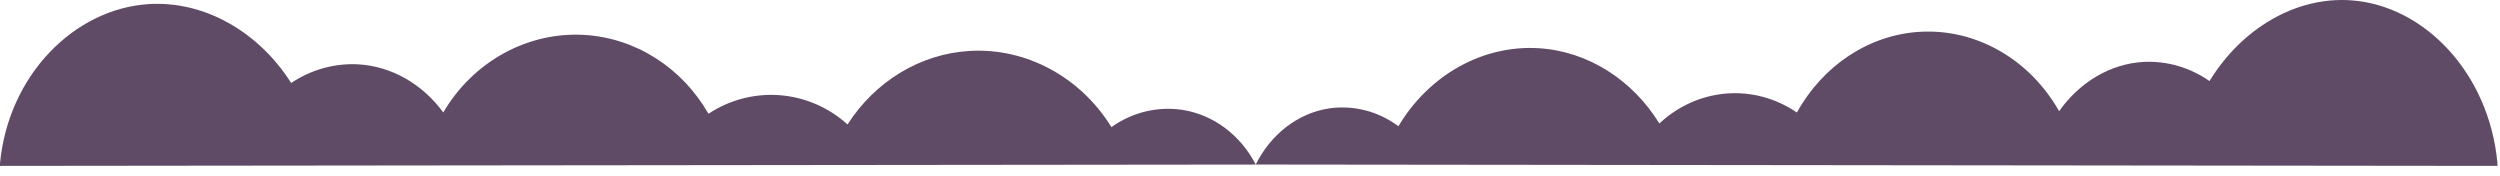 <svg width="1959" height="138" viewBox="0 0 1959 138" fill="none" xmlns="http://www.w3.org/2000/svg">
<path fill-rule="evenodd" clip-rule="evenodd" d="M0 127.905C6.689 58.551 58.274 7.094 116.124 3.235C159.83 0.319 202.653 24.758 228.174 65.046C243.571 54.684 261.741 49.553 280.124 50.379C307.002 51.733 331.29 66.167 347.354 88.094C370.783 48.219 413.247 24.933 457.366 27.331C498.165 29.549 534.681 53.302 555.155 89.142C571.748 78.191 591.354 73.087 611.014 74.599C630.675 76.111 649.324 84.156 664.149 97.523C685.471 64.119 720.744 42.177 759.901 39.903C804.018 37.34 846.601 60.227 870.932 99.618C886.953 88.133 906.59 83.271 925.938 85.999C951.04 89.701 972.296 106.19 984 128.952L0 130" fill="#5F4B66"/>
<path fill-rule="evenodd" clip-rule="evenodd" d="M1957 127.855C1950.39 56.863 1899.38 4.191 1842.17 0.24C1798.96 -2.744 1756.61 22.272 1731.38 63.512C1716.15 52.904 1698.18 47.653 1680.01 48.498C1653.43 49.885 1629.41 64.659 1613.53 87.104C1590.36 46.287 1548.37 22.451 1504.75 24.905C1464.4 27.176 1428.3 51.49 1408.05 88.177C1391.64 76.967 1372.26 71.743 1352.82 73.29C1333.38 74.838 1314.93 83.073 1300.28 96.756C1279.19 62.562 1244.31 40.102 1205.59 37.774C1161.97 35.151 1119.86 58.579 1095.8 98.901C1079.96 87.144 1060.54 82.168 1041.41 84.96C1016.59 88.749 995.573 105.628 984 128.928L1957 130" fill="#5F4B66"/>
</svg>
